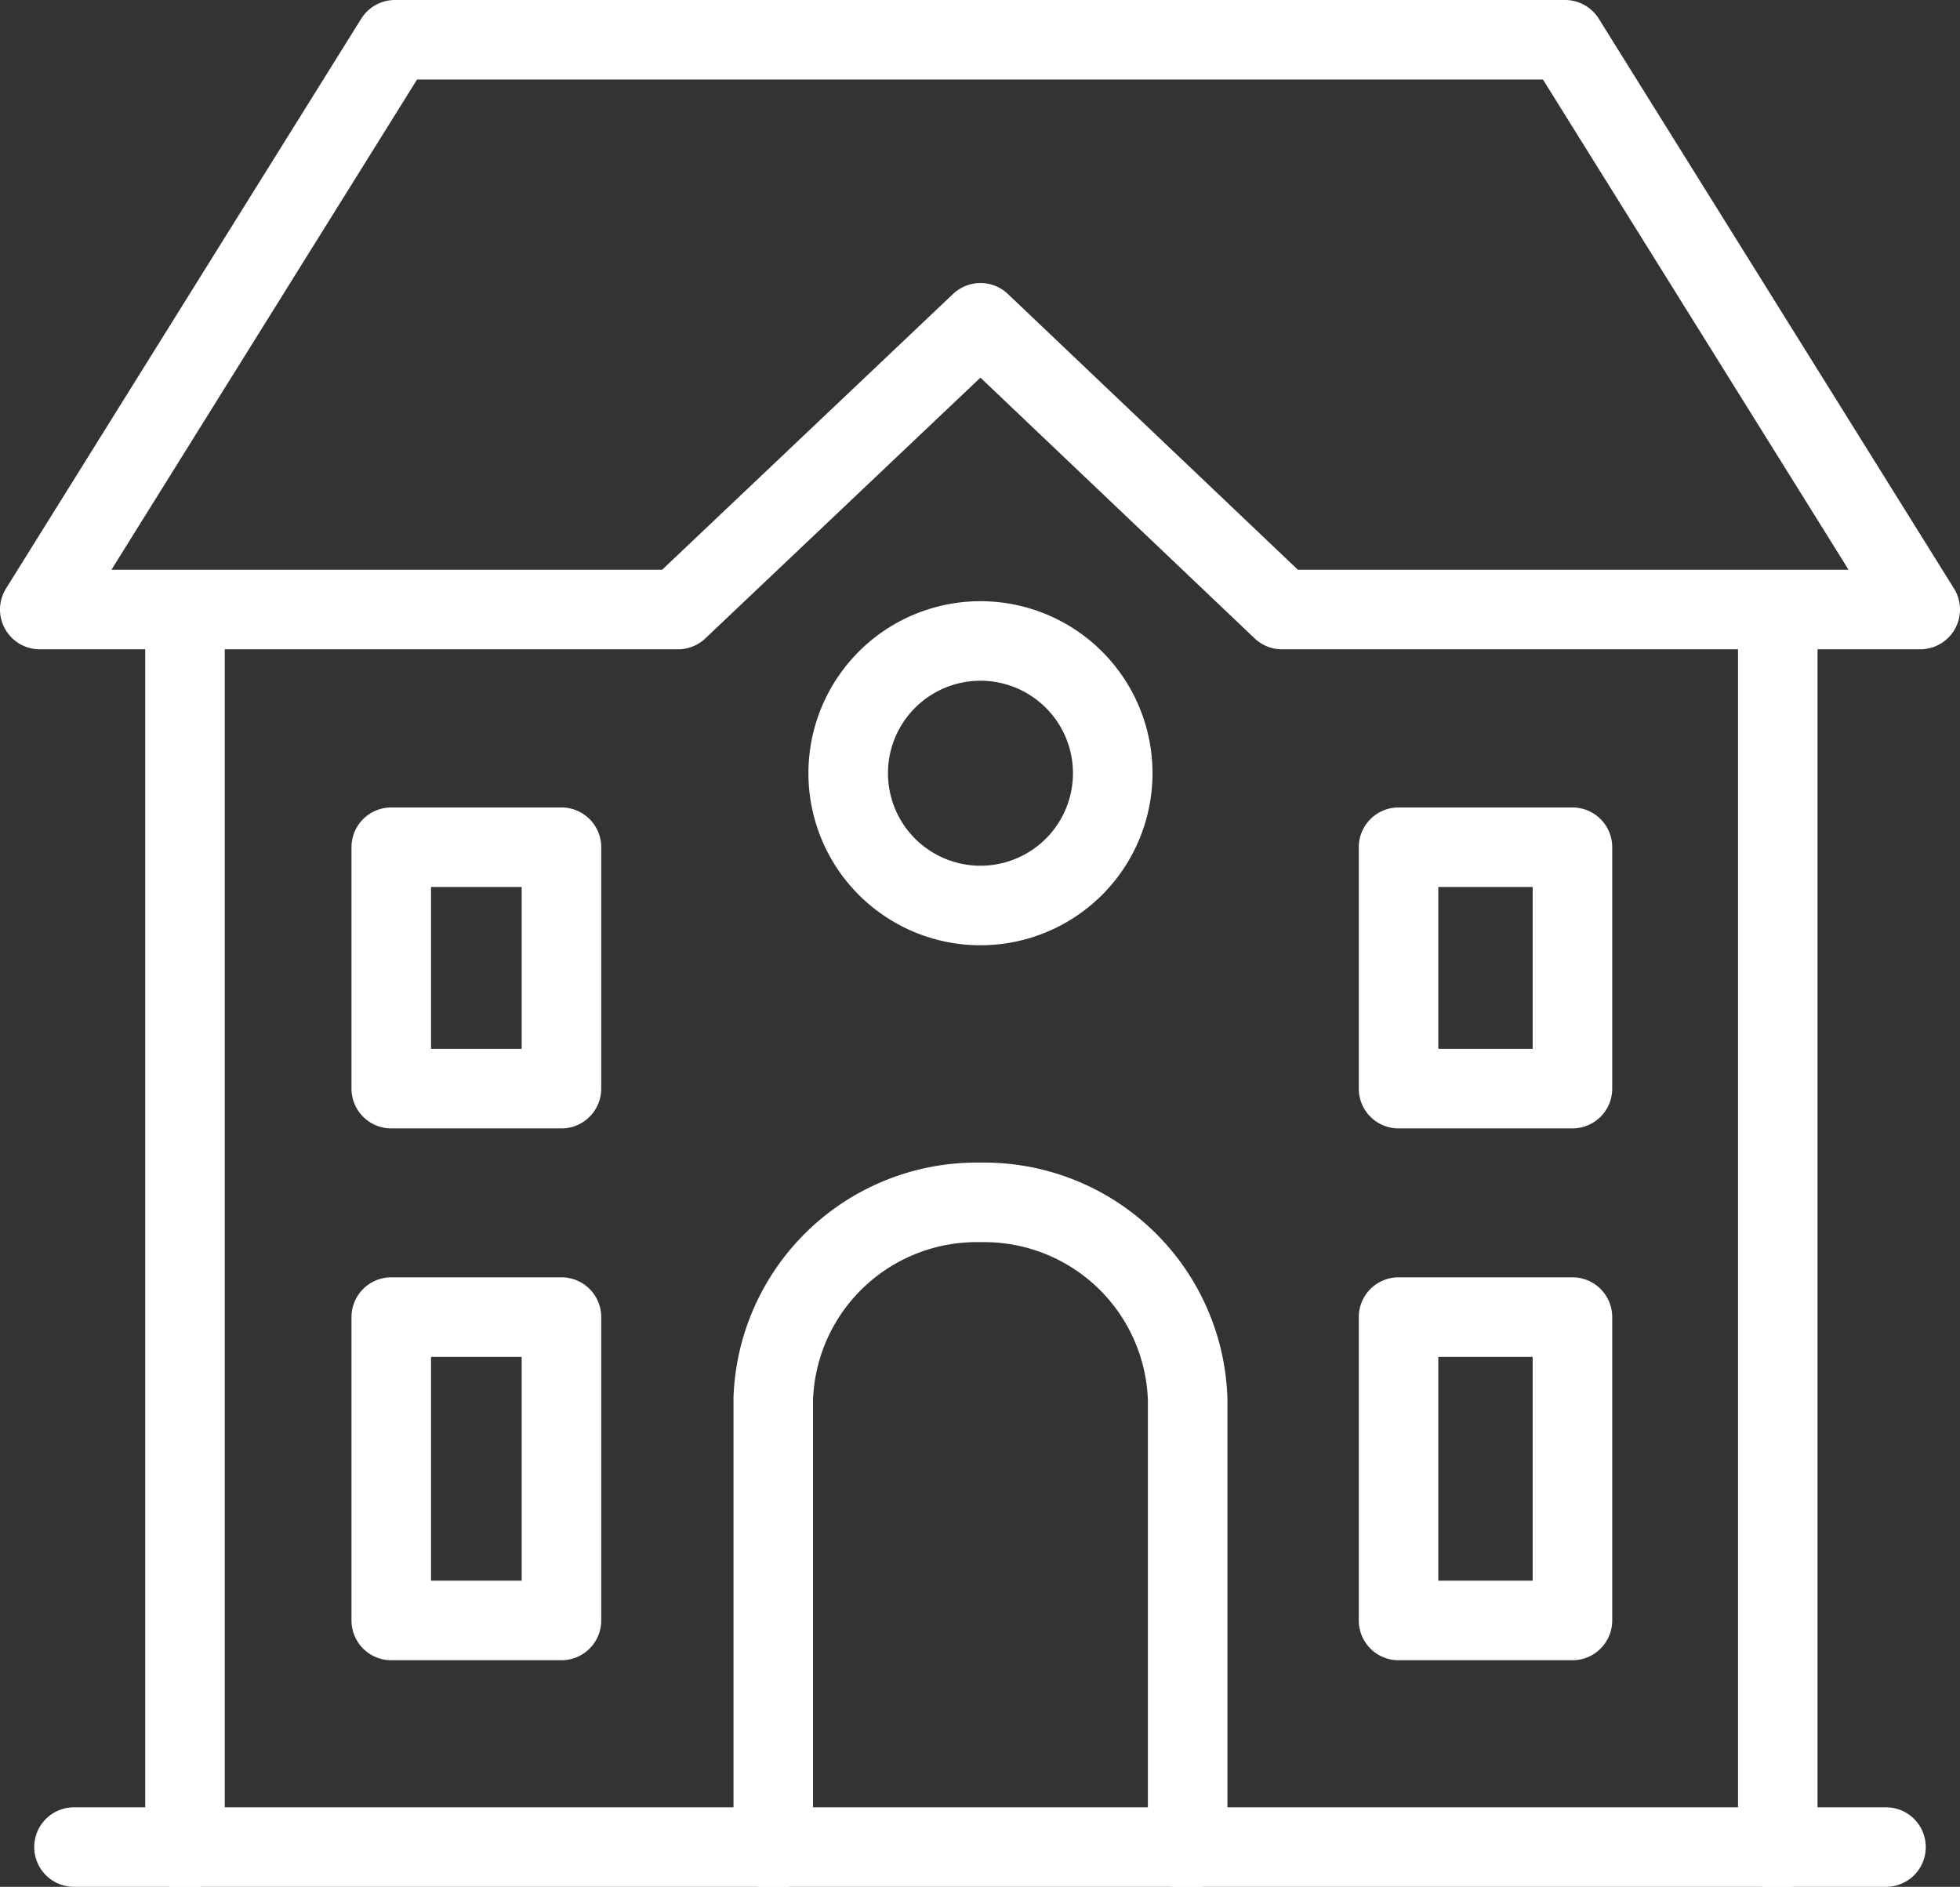 <svg xmlns="http://www.w3.org/2000/svg" width="21.19" height="20.4" viewBox="0 0 21.19 20.4"><rect x="0" y="0" width="21.19" height="20.4" fill="#333333" stroke="none"/><defs><style>.cls-1,.cls-2{fill:none;stroke:#fff;stroke-width:0.86px;}.cls-1{stroke-linecap:round;stroke-linejoin:round;}.cls-2{stroke-miterlimit:22.93;}</style></defs><title>ico_house</title><g id="レイヤー_2" data-name="レイヤー 2"><g id="レイヤー_1-2" data-name="レイヤー 1"><path class="cls-1" d="M19.22,6.71V20M2,20V6.71M4.27.43H16.92l3.84,6.16h-6.9L10.6,3.49,7.33,6.59H.43L4.27.43ZM8.36,20V15.12A2.2,2.2,0,0,1,10.6,13h0a2.2,2.2,0,0,1,2.24,2.13V20M4.23,9.16H6.07v2.61H4.23V9.16Zm0,5.08H6.07v3.28H4.23V14.24Zm10.89,0H17v3.28H15.12V14.24Zm0-5.08H17v2.61H15.12V9.16Z"/><path class="cls-2" d="M10.6,6.93A1.43,1.43,0,1,1,9.17,8.36,1.43,1.43,0,0,1,10.6,6.93Z"/><line class="cls-1" x1="0.8" y1="19.97" x2="20.39" y2="19.97"/></g></g></svg>